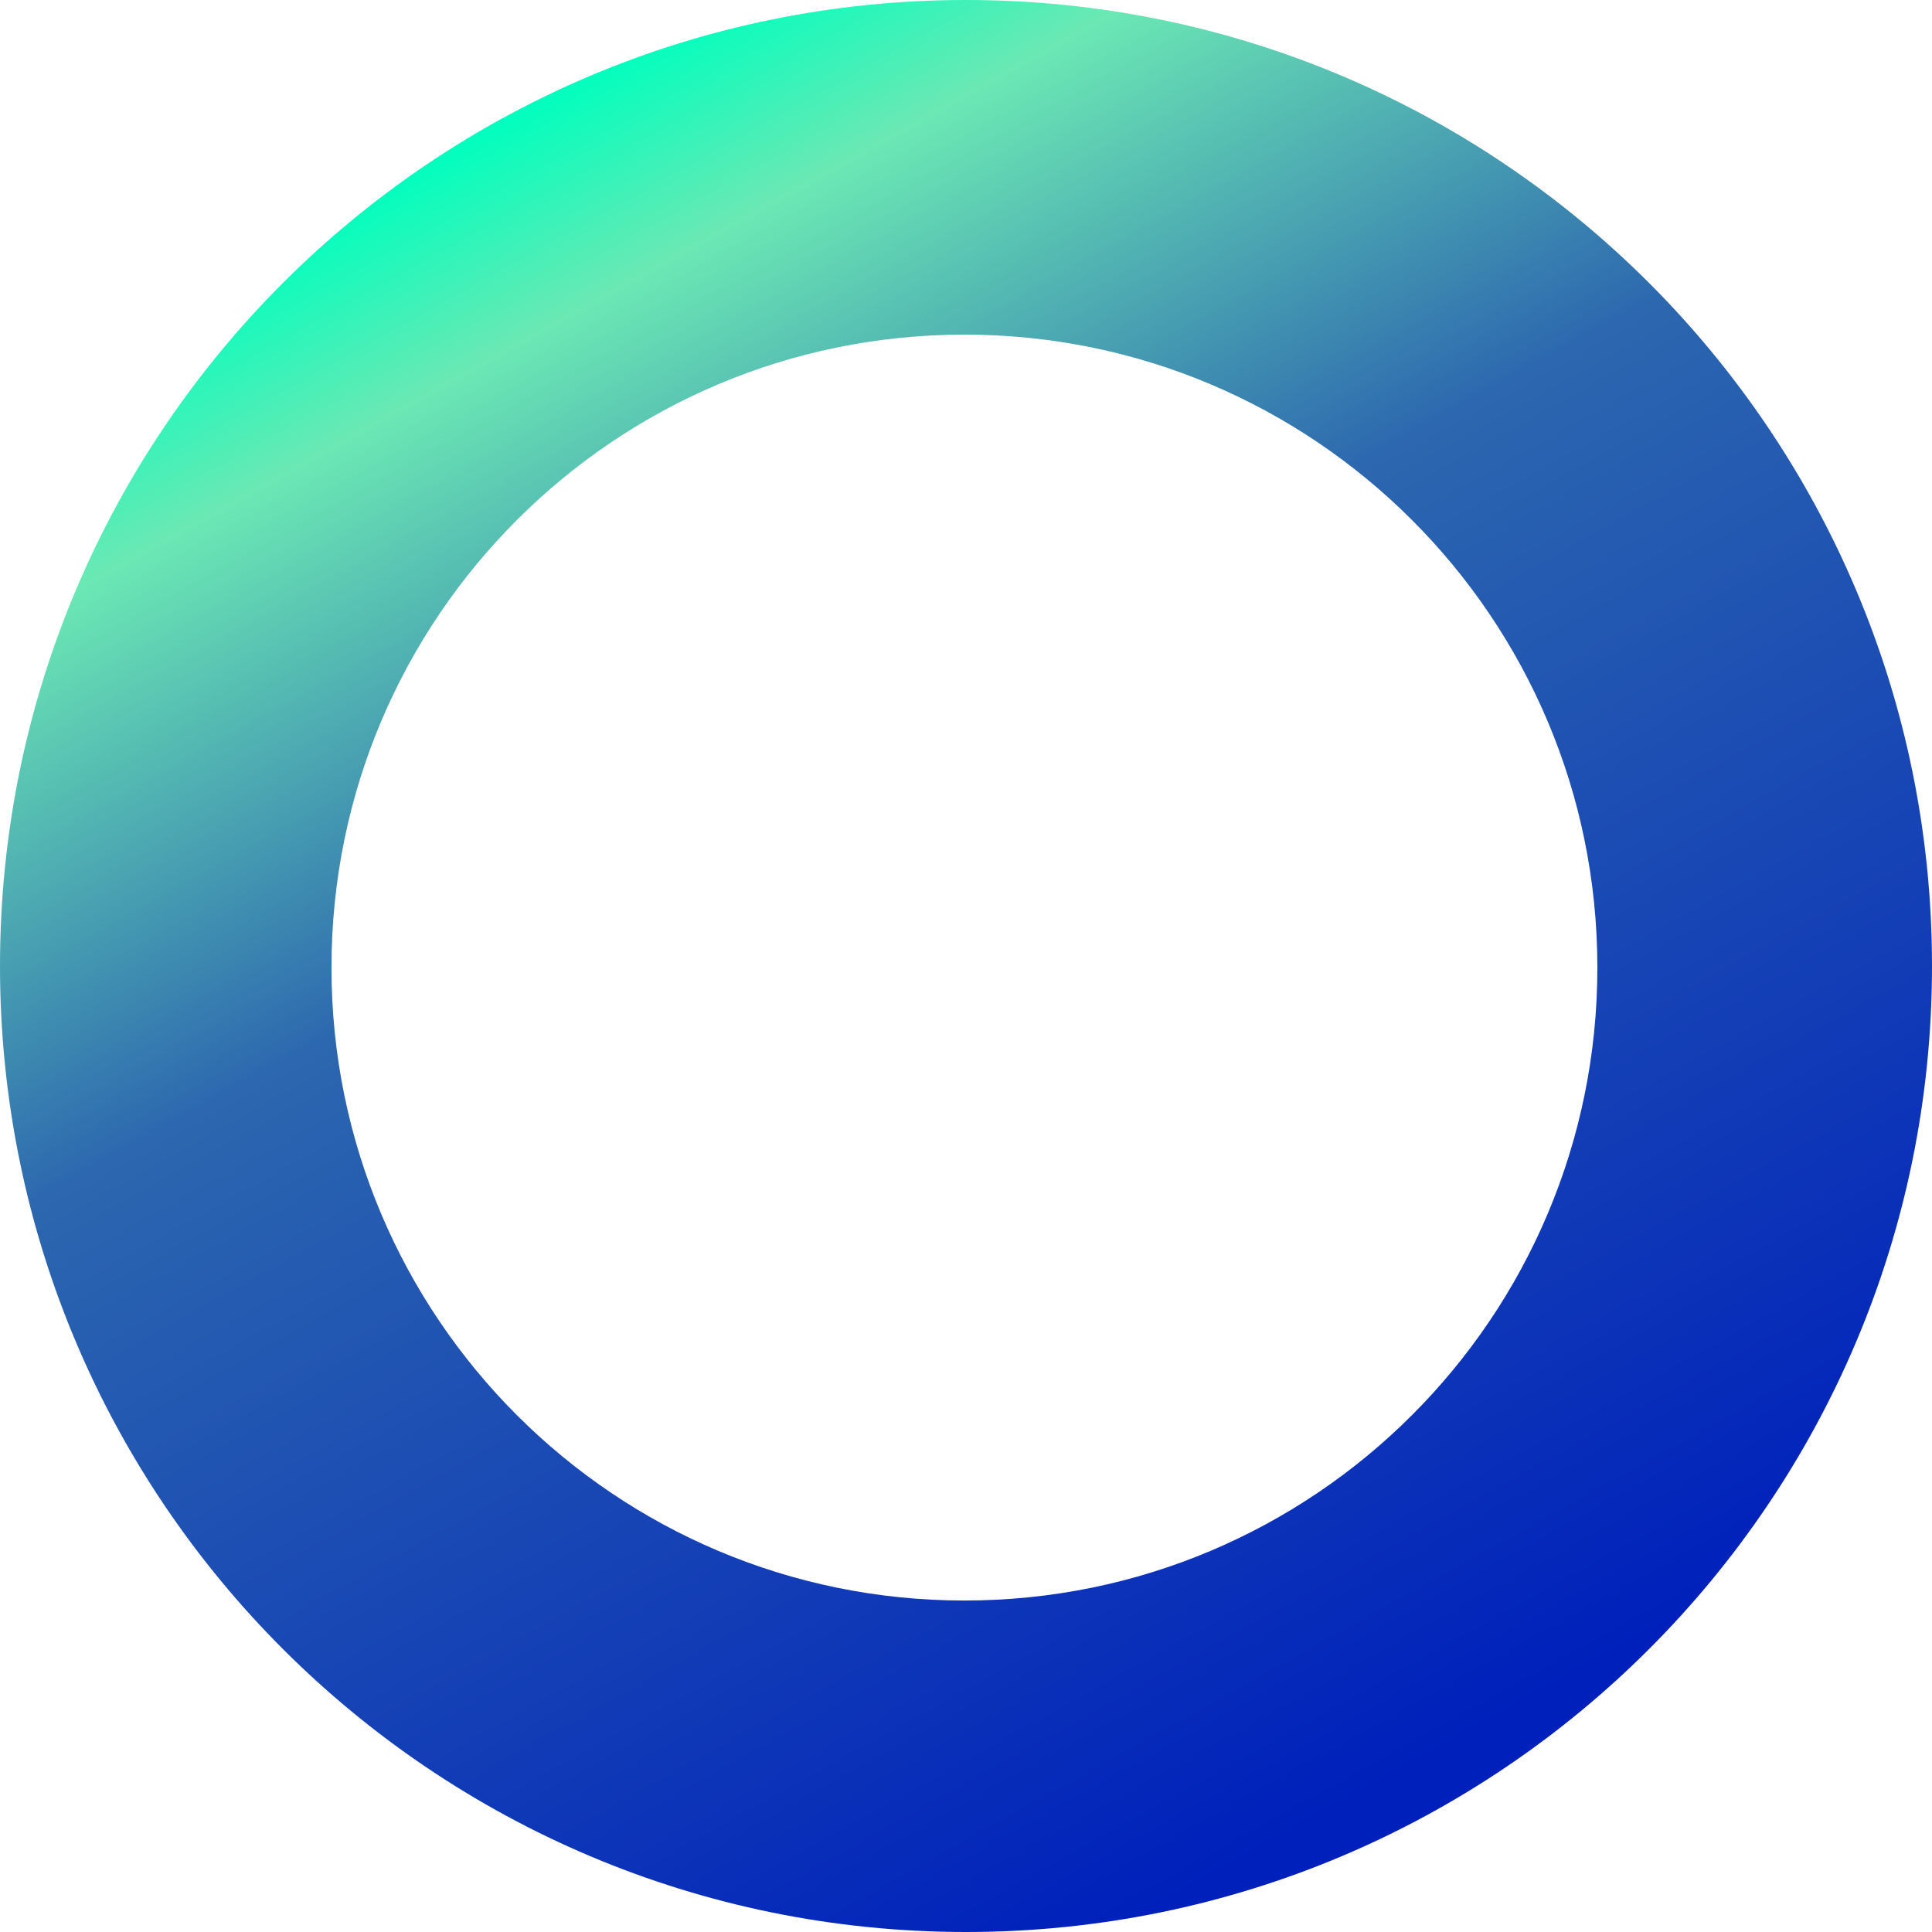 <?xml version="1.0" encoding="UTF-8"?>
<svg width="612px" height="612px" viewBox="0 0 612 612" version="1.1" xmlns="http://www.w3.org/2000/svg" xmlns:xlink="http://www.w3.org/1999/xlink">
    <title>Oval Copy 5</title>
    <defs>
        <linearGradient x1="74.277%" y1="90.488%" x2="27.248%" y2="5.929%" id="linearGradient-1">
            <stop stop-color="#0020BB" offset="0%"></stop>
            <stop stop-color="#2C67AF" offset="61.76%"></stop>
            <stop stop-color="#6BE8B4" offset="89.21%"></stop>
            <stop stop-color="#00FFBE" offset="100%"></stop>
        </linearGradient>
        <filter x="0.0%" y="0.0%" width="100.0%" height="100.0%" filterUnits="objectBoundingBox" id="filter-2">
            <feGaussianBlur stdDeviation="0" in="SourceGraphic"></feGaussianBlur>
        </filter>
    </defs>
    <g id="Page-1" stroke="none" stroke-width="1" fill="none" fill-rule="evenodd">
        <g id="Ciklum-UI-v2.2" transform="translate(-414, -130)" fill="url(#linearGradient-1)" fill-rule="nonzero">
            <path d="M720,130 C888.999,130 1026,267.001 1026,436 C1026,604.999 888.999,742 720,742 C551.001,742 414,604.999 414,436 C414,267.001 551.001,130 720,130 Z M719.5,236 C608.767,236 519,325.767 519,436.5 C519,547.233 608.767,637 719.5,637 C830.233,637 920,547.233 920,436.5 C920,325.767 830.233,236 719.5,236 Z" id="Oval-Copy-5" filter="url(#filter-2)"></path>
        </g>
    </g>
</svg>
